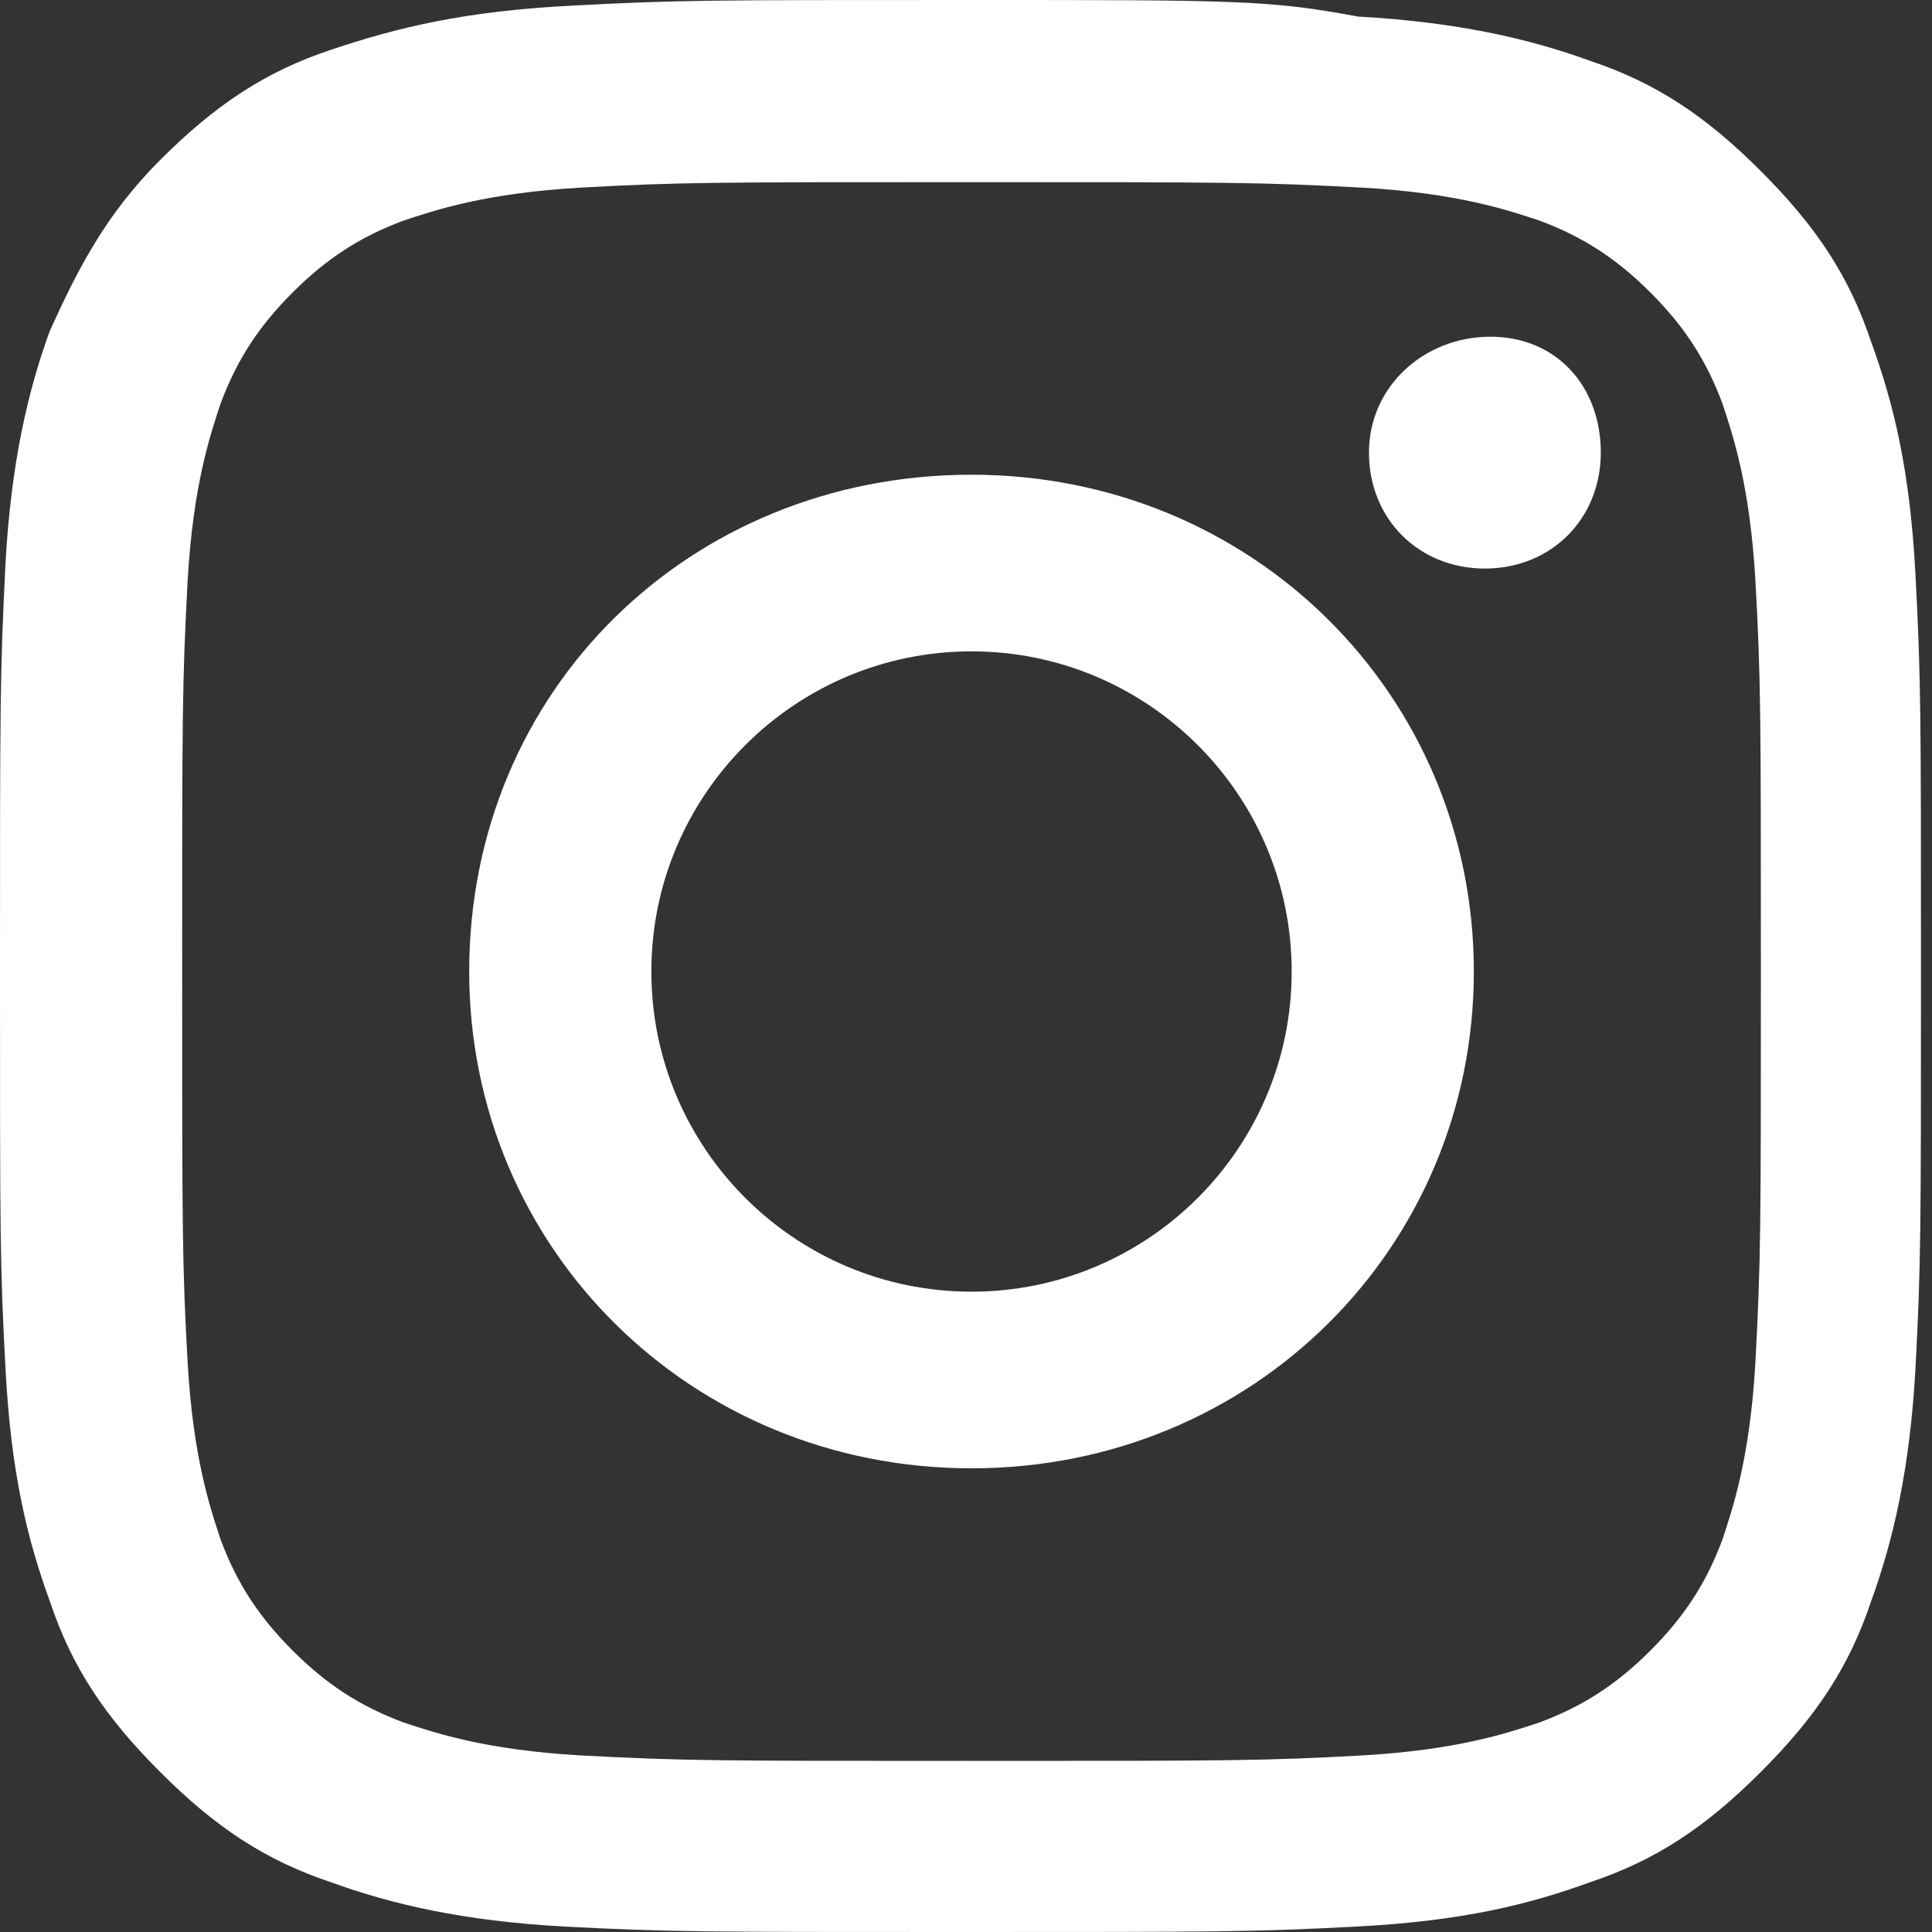 <?xml version="1.0" encoding="UTF-8"?> <!-- Generator: Adobe Illustrator 22.1.0, SVG Export Plug-In . SVG Version: 6.00 Build 0) --> <svg xmlns="http://www.w3.org/2000/svg" xmlns:xlink="http://www.w3.org/1999/xlink" id="Layer_1" x="0px" y="0px" viewBox="0 0 35 35" style="enable-background:new 0 0 35 35;" xml:space="preserve"><rect x="0" y="0" width="35" height="35" fill="#333333" stroke="none"/> <style type="text/css"> .st0{fill:#FFFFFF;} </style> <path class="st0" d="M11.8,17.6c0-3.2,2.6-5.8,5.8-5.8s5.8,2.6,5.8,5.8s-2.6,5.8-5.8,5.8S11.8,20.8,11.8,17.6 M8.5,17.6 c0,5,4,9,9.1,9s9.1-4,9.1-9s-4-9-9.1-9S8.5,12.5,8.5,17.6 M24.8,8.2c0,1.2,0.9,2.1,2.1,2.1S29,9.4,29,8.2s-0.8-2.1-2-2.1l0,0 C25.8,6.1,24.8,7,24.8,8.2 M10.5,31.8c-1.7-0.1-2.6-0.4-3.2-0.6c-0.8-0.3-1.4-0.7-2-1.3c-0.6-0.6-1-1.2-1.3-2 c-0.2-0.6-0.5-1.5-0.6-3.2c-0.1-1.8-0.1-2.4-0.1-7.1s0-5.2,0.1-7.1C3.5,8.8,3.8,7.9,4,7.3c0.3-0.8,0.7-1.4,1.3-2s1.2-1,2-1.3 c0.6-0.2,1.5-0.5,3.2-0.6c1.8-0.1,2.4-0.1,7.1-0.1s5.2,0,7.1,0.1c1.7,0.1,2.6,0.4,3.2,0.6c0.8,0.3,1.4,0.7,2,1.3s1,1.2,1.3,2 c0.2,0.6,0.5,1.5,0.6,3.2c0.1,1.8,0.1,2.4,0.1,7.1s0,5.2-0.1,7.1c-0.1,1.7-0.4,2.6-0.6,3.2c-0.3,0.8-0.7,1.4-1.3,2 c-0.6,0.6-1.2,1-2,1.3c-0.6,0.2-1.5,0.5-3.2,0.6c-1.8,0.1-2.4,0.1-7.1,0.1S12.4,31.9,10.5,31.8 M10.4,0.1C8.4,0.2,7.2,0.5,6,0.9 s-2.1,1-3.1,2s-1.5,2-2,3.1c-0.4,1.1-0.7,2.4-0.8,4.2C0,12.2,0,12.7,0,17.6s0,5.3,0.1,7.2c0.1,1.9,0.4,3.1,0.8,4.2 c0.4,1.2,1,2.1,2,3.1c1,1,1.9,1.6,3.1,2c1.1,0.4,2.4,0.7,4.2,0.8c1.9,0.1,2.5,0.1,7.2,0.1s5.3,0,7.2-0.1s3.1-0.4,4.2-0.8 c1.2-0.4,2.1-1,3.1-2c1-1,1.6-1.9,2-3.1c0.4-1.1,0.7-2.4,0.8-4.2c0.1-1.9,0.1-2.5,0.1-7.2s0-5.3-0.1-7.2s-0.4-3.1-0.8-4.2 c-0.4-1.2-1-2.1-2-3.1s-1.9-1.6-3.1-2c-1.1-0.4-2.4-0.7-4.2-0.8C23,0,22.4,0,17.6,0S12.3,0,10.4,0.1"></path> </svg> 